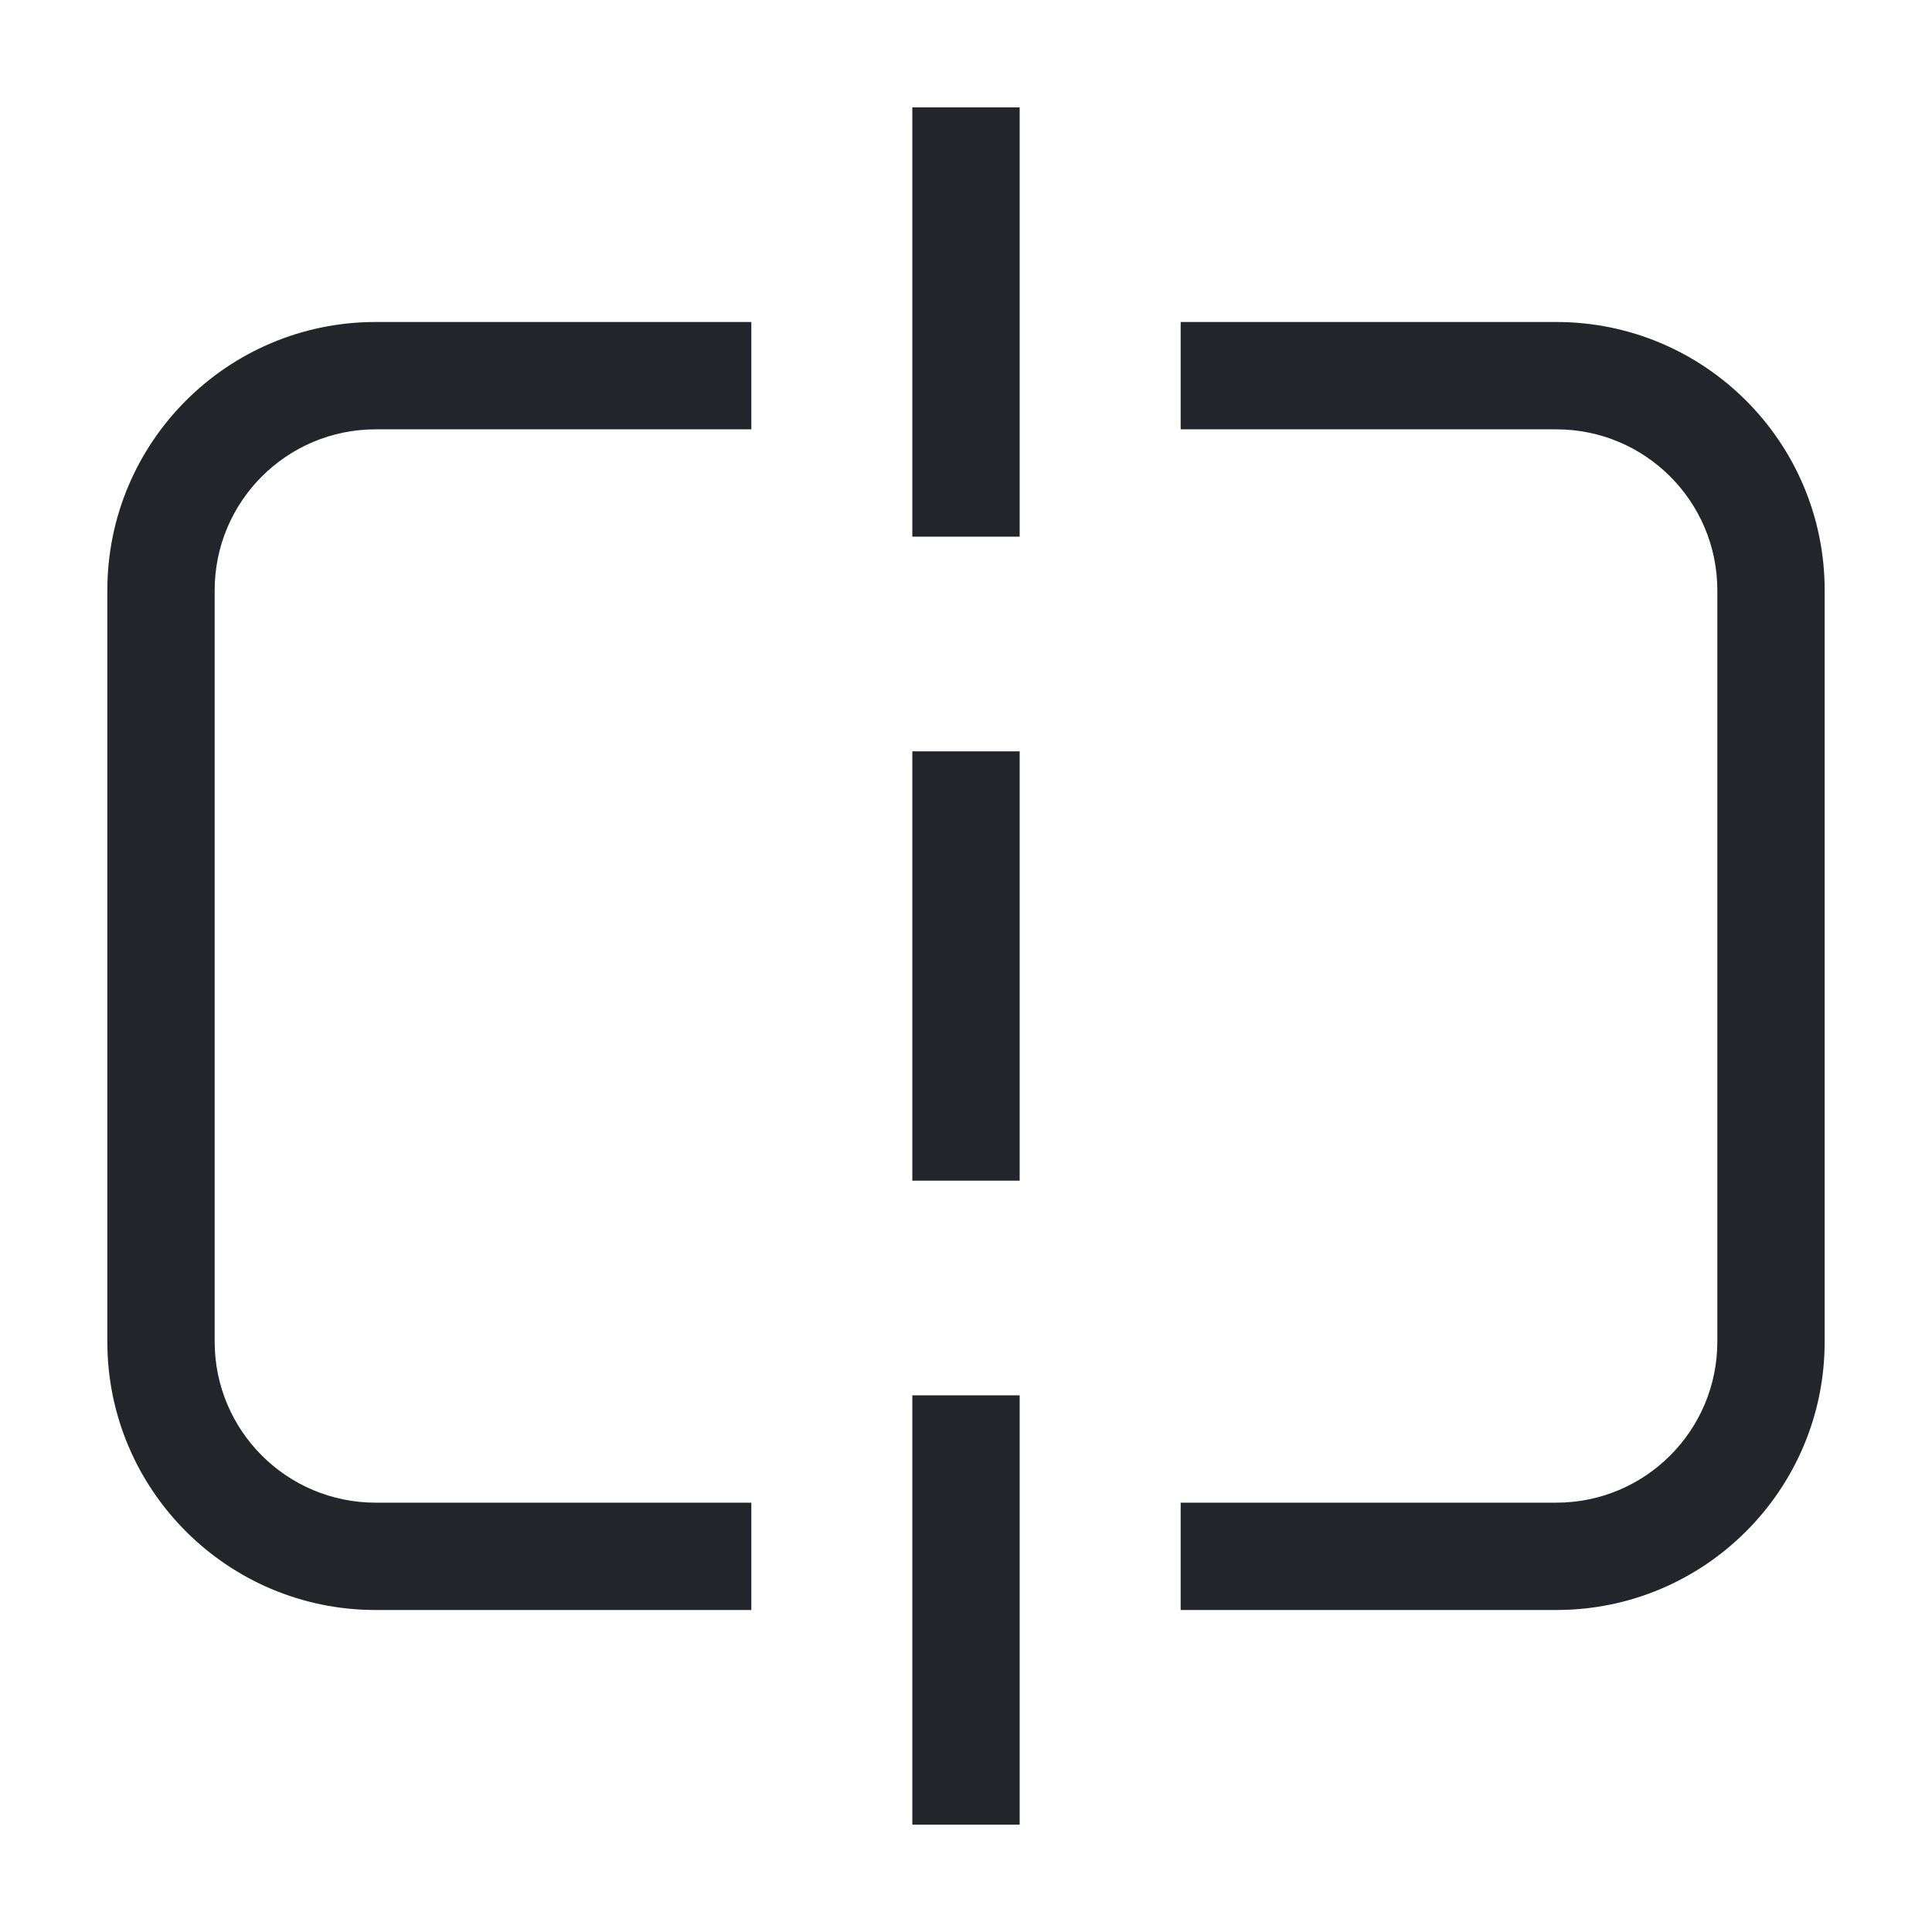 <svg width="36" height="36" viewBox="0 0 36 36" fill="none" xmlns="http://www.w3.org/2000/svg">
<path d="M17 34H19V26H17V34Z" fill="#24242B"/>
<path d="M19 22V14H17V22H19Z" fill="#24242B"/>
<path d="M19 10V2H17V10H19Z" fill="#24242B"/>
<path d="M4 11C4 9.343 5.343 8 7 8H14V6H7C4.239 6 2 8.239 2 11V25C2 27.761 4.239 30 7 30H14V28H7C5.343 28 4 26.657 4 25V11Z" fill="#24242B"/>
<path d="M22 8H29C30.657 8 32 9.343 32 11V25C32 26.657 30.657 28 29 28H22V30H29C31.761 30 34 27.761 34 25V11C34 8.239 31.761 6 29 6H22V8Z" fill="#24242B"/>
</svg>
